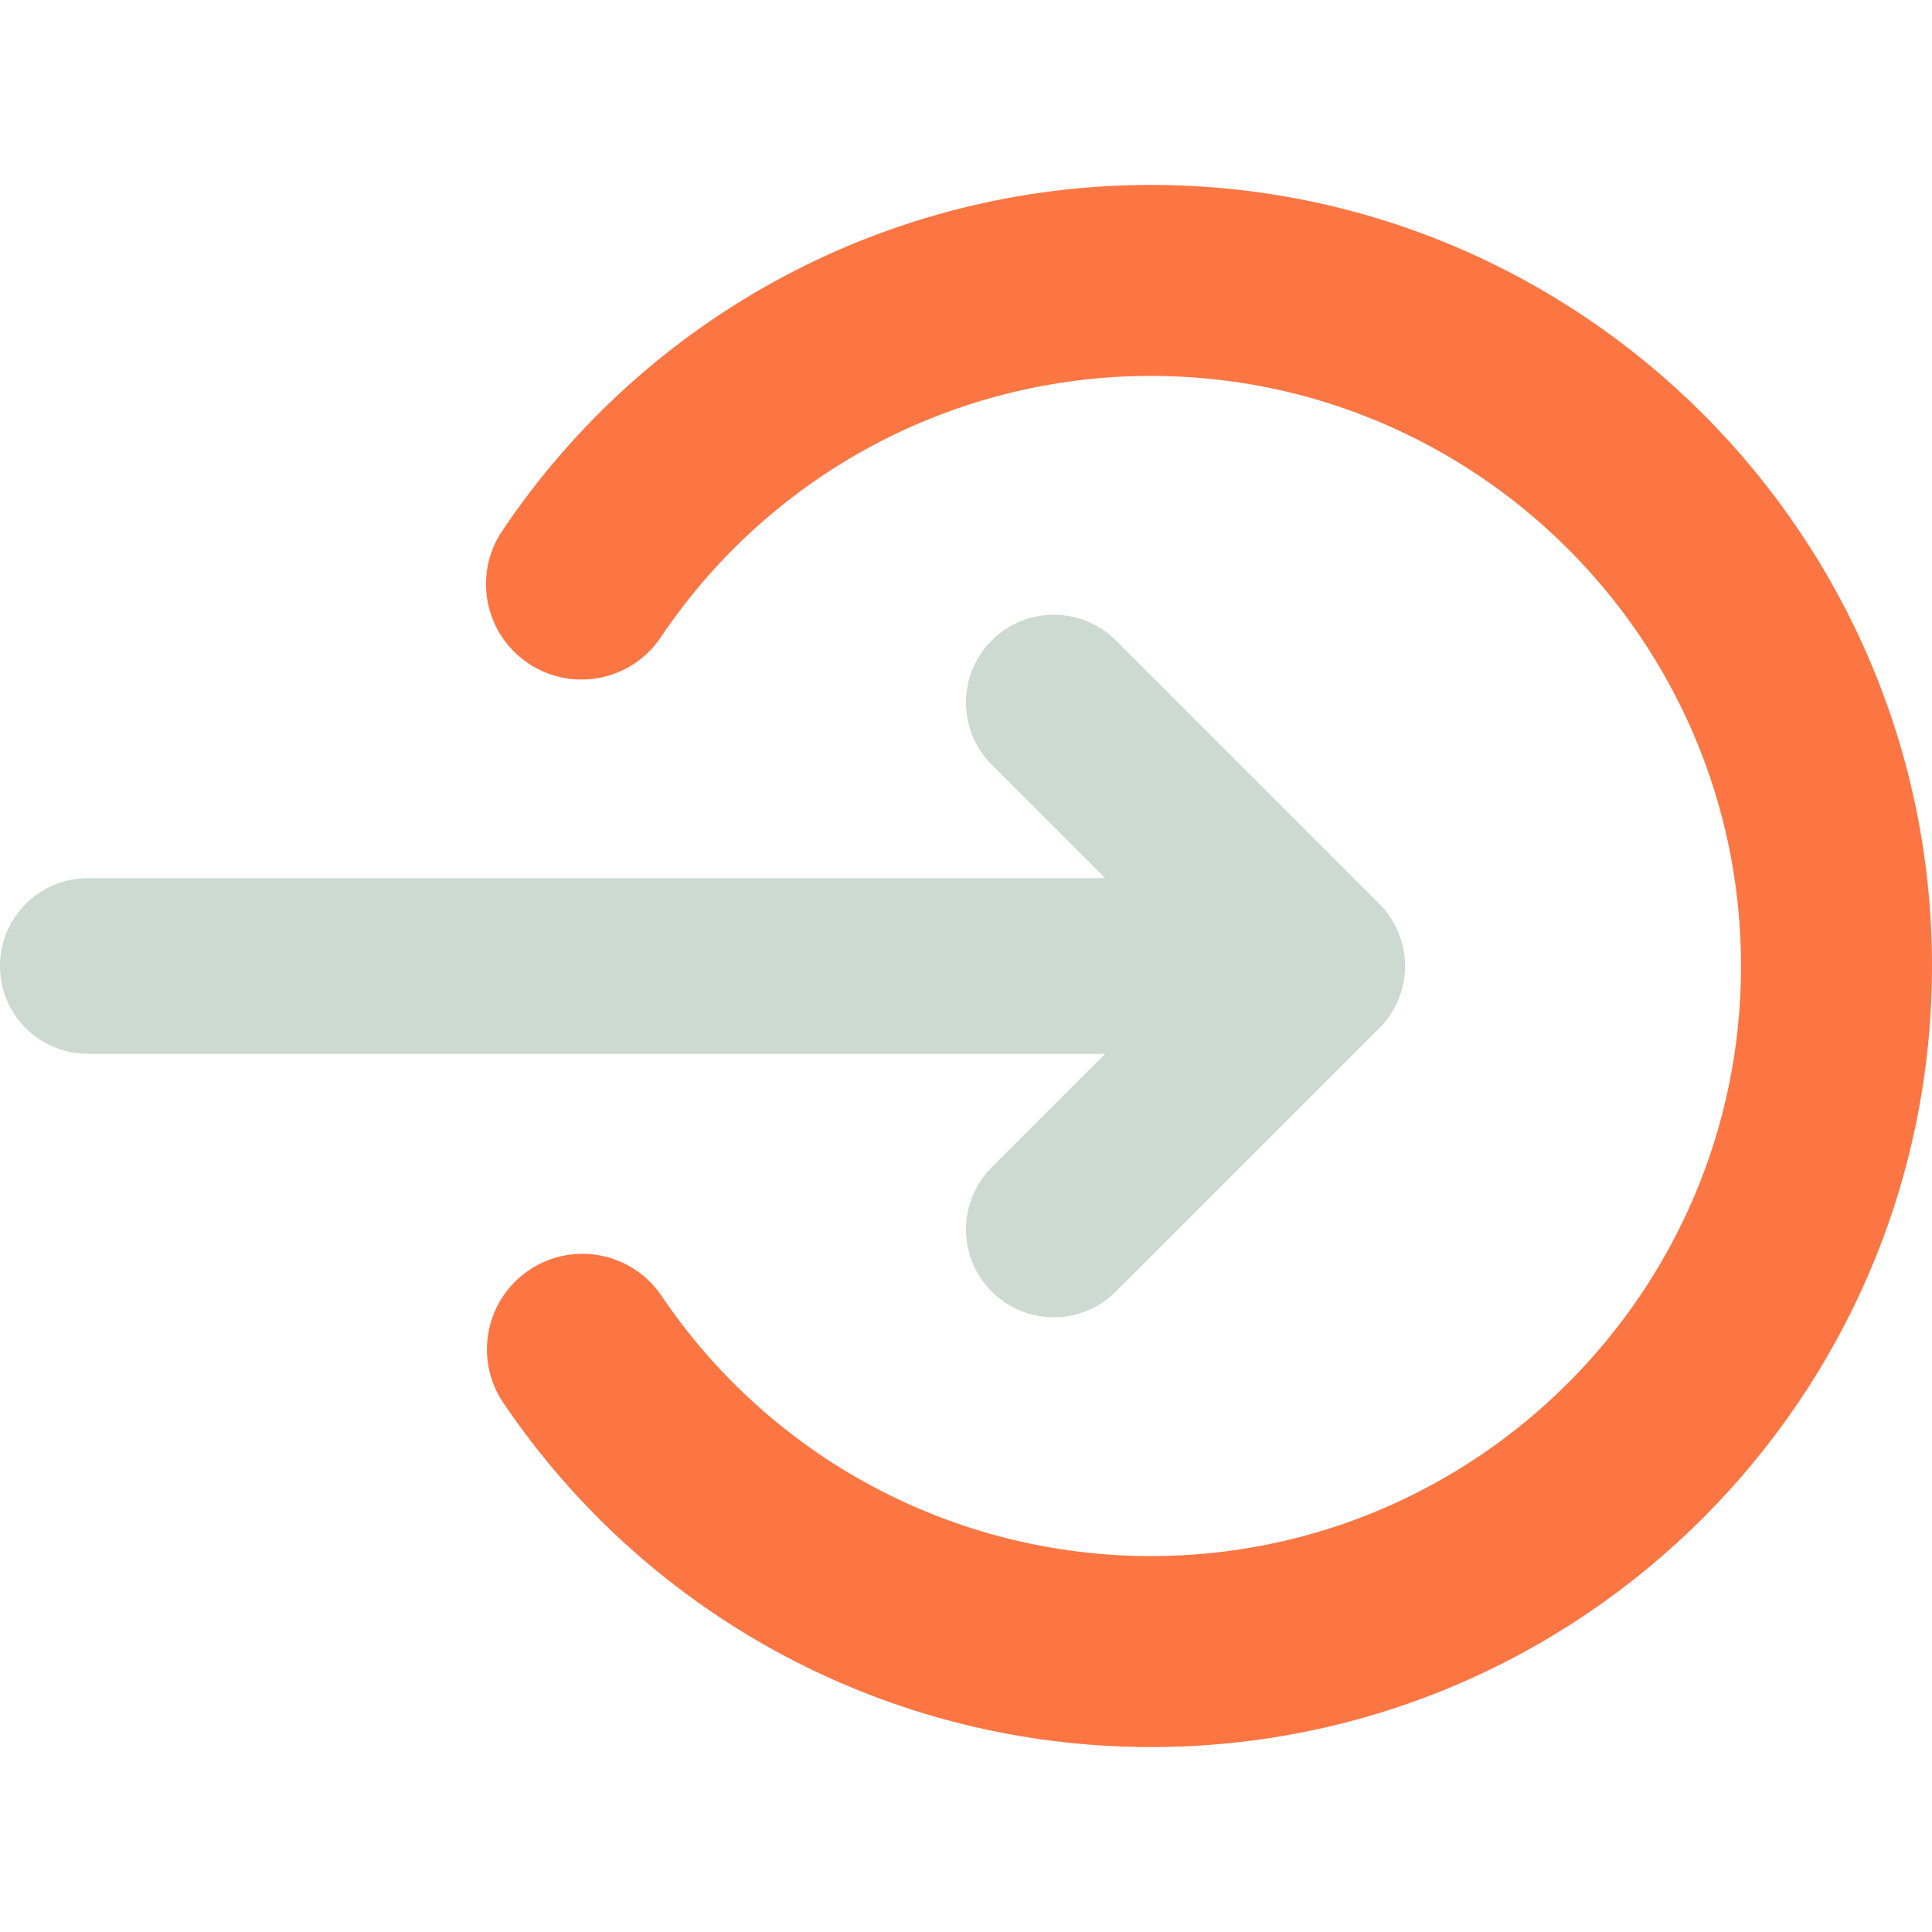 <?xml version="1.0" encoding="utf-8"?>
<svg fill="#000000" height="800px" width="800px" version="1.1" id="Layer_1" viewBox="0 0 330.002 330.002" xmlns="http://www.w3.org/2000/svg">
  <g id="XMLID_9_">
    <path id="XMLID_10_" d="M169.392,199.395c-5.858,5.857-5.858,15.355,0,21.213c2.929,2.929,6.767,4.394,10.607,4.394 c3.838,0,7.678-1.465,10.606-4.394l44.998-44.997c0.347-0.347,0.676-0.712,0.988-1.091c0.069-0.084,0.128-0.176,0.196-0.262 c0.235-0.299,0.467-0.6,0.68-0.917c0.055-0.083,0.101-0.171,0.154-0.254c0.211-0.329,0.418-0.662,0.603-1.007 c0.032-0.06,0.057-0.123,0.088-0.184c0.194-0.374,0.378-0.753,0.541-1.145c0.017-0.04,0.028-0.081,0.044-0.121 c0.167-0.411,0.32-0.829,0.45-1.258c0.014-0.046,0.022-0.094,0.036-0.14c0.123-0.419,0.235-0.844,0.321-1.278 c0.024-0.121,0.035-0.245,0.056-0.367c0.063-0.36,0.125-0.72,0.162-1.088c0.05-0.496,0.076-0.995,0.076-1.497 c0-0.503-0.026-1.002-0.076-1.497c-0.037-0.371-0.1-0.734-0.164-1.097c-0.021-0.119-0.031-0.24-0.055-0.358 c-0.087-0.437-0.199-0.864-0.323-1.286c-0.013-0.044-0.02-0.088-0.034-0.132c-0.131-0.432-0.286-0.852-0.454-1.267 c-0.015-0.036-0.025-0.075-0.041-0.111c-0.164-0.394-0.349-0.776-0.544-1.152c-0.03-0.058-0.054-0.119-0.085-0.176 c-0.187-0.348-0.394-0.682-0.606-1.013c-0.053-0.082-0.097-0.168-0.151-0.249c-0.213-0.317-0.445-0.62-0.681-0.919 c-0.067-0.086-0.126-0.177-0.195-0.261c-0.312-0.379-0.641-0.744-0.988-1.091l-44.998-44.998c-5.857-5.858-15.355-5.858-21.213,0 c-5.858,5.858-5.858,15.355,0,21.213l19.393,19.394H15c-8.284,0-15,6.716-15,15s6.716,15,15,15h173.785L169.392,199.395z" style="fill: rgb(204, 218, 209);"/>
    <path id="XMLID_11_" d="M 196.589 31.587 C 152.069 31.587 110.648 53.673 85.79 90.663 C 80.765 98.141 82.752 108.274 90.228 113.298 C 97.704 118.322 107.838 116.333 112.863 108.858 C 131.652 80.899 162.952 64.207 196.589 64.207 C 252.168 64.207 297.382 109.424 297.382 165.001 C 297.382 220.578 252.166 265.794 196.589 265.794 C 163.052 265.794 131.802 249.178 112.997 221.344 C 107.955 213.88 97.817 211.917 90.352 216.96 C 82.89 222.003 80.925 232.14 85.968 239.605 C 110.848 276.43 152.201 298.415 196.589 298.415 C 270.153 298.415 330.002 238.565 330.002 165.001 C 330.002 91.437 270.152 31.587 196.589 31.587 Z" style="transform-box: fill-box; transform-origin: 50% 50%; fill: rgb(252, 118, 67);"/>
  </g>
</svg>